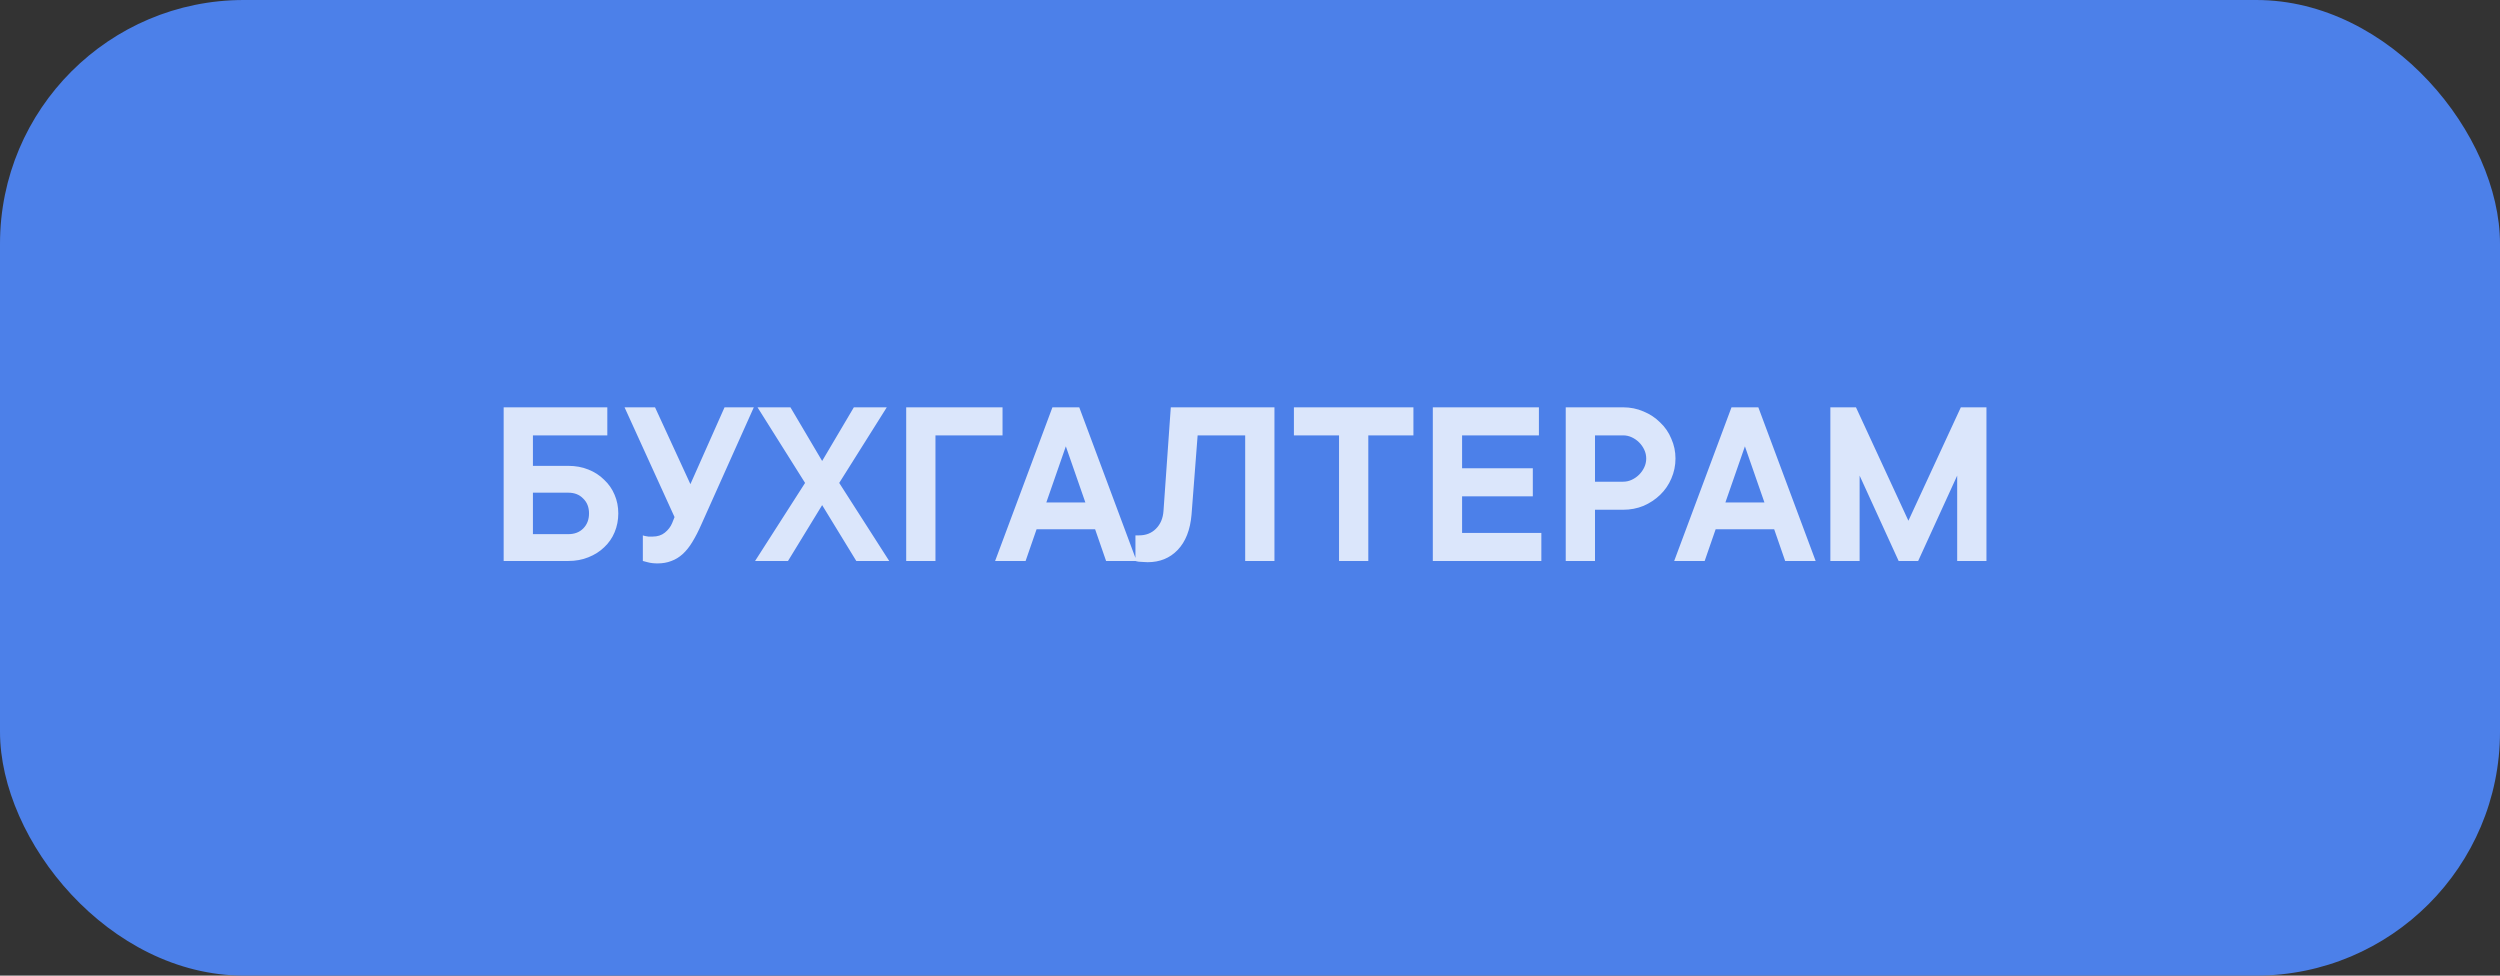 <?xml version="1.0" encoding="UTF-8"?> <svg xmlns="http://www.w3.org/2000/svg" width="205" height="80" viewBox="0 0 205 80" fill="none"><rect x="0" y="0" width="205" height="80" fill="#333333" stroke="none"/> <g clip-path="url(#clip0_540_2332)"> <rect width="205" height="80" rx="20" fill="#4C80E9"></rect> <path opacity="0.8" d="M46.6 38.2C47.2 38.2 47.747 38.3 48.24 38.5C48.747 38.7 49.18 38.98 49.54 39.34C49.913 39.687 50.2 40.1 50.4 40.58C50.6 41.047 50.7 41.553 50.7 42.1C50.7 42.647 50.6 43.16 50.4 43.64C50.2 44.12 49.913 44.533 49.54 44.88C49.18 45.227 48.747 45.5 48.24 45.7C47.747 45.9 47.2 46 46.6 46H41.3V33.4H49.8V35.7H43.7V38.2H46.6ZM43.7 40.4V43.8H46.6C47.107 43.8 47.513 43.647 47.82 43.34C48.14 43.02 48.3 42.607 48.3 42.1C48.3 41.593 48.14 41.187 47.82 40.88C47.513 40.56 47.107 40.4 46.6 40.4H43.7ZM61.813 33.4L57.513 43C57.273 43.547 57.027 44.027 56.773 44.44C56.533 44.84 56.267 45.173 55.973 45.44C55.693 45.693 55.387 45.88 55.053 46C54.72 46.133 54.34 46.2 53.913 46.2C53.607 46.2 53.333 46.167 53.093 46.1C52.96 46.073 52.833 46.04 52.713 46V43.9C52.78 43.927 52.853 43.947 52.933 43.96C53 43.973 53.08 43.987 53.173 44C53.267 44 53.38 44 53.513 44C53.913 44 54.247 43.893 54.513 43.68C54.793 43.453 54.993 43.193 55.113 42.9L55.313 42.4L51.213 33.4H53.713L56.613 39.7L59.413 33.4H61.813ZM70.016 33.4H72.716L68.816 39.6L72.916 46H70.216L67.416 41.42L64.616 46H61.916L66.016 39.6L62.116 33.4H64.816L67.416 37.8L70.016 33.4ZM76.708 35.7V46H74.308V33.4H82.208V35.7H76.708ZM84.099 46H81.599L86.299 33.4H88.499L93.199 46H90.699L89.799 43.4H84.999L84.099 46ZM88.999 41.2L87.399 36.6L85.799 41.2H88.999ZM104.505 33.4V46H102.105V35.7H98.206L97.706 42.2C97.599 43.453 97.219 44.42 96.566 45.1C95.925 45.767 95.106 46.1 94.106 46.1C93.959 46.1 93.826 46.093 93.706 46.08C93.585 46.08 93.479 46.073 93.385 46.06C93.279 46.047 93.186 46.027 93.106 46V43.9H93.406C93.966 43.9 94.425 43.72 94.785 43.36C95.159 42.987 95.365 42.5 95.406 41.9L96.005 33.4H104.505ZM106.101 33.4L115.901 33.4V35.7H112.201V46H109.801V35.7H106.101V33.4ZM126.391 43.7V46L117.491 46V33.4H126.191V35.7H119.891V38.4L125.691 38.4V40.7L119.891 40.7V43.7L126.391 43.7ZM133.09 33.4C133.69 33.4 134.25 33.513 134.77 33.74C135.29 33.953 135.743 34.253 136.13 34.64C136.53 35.013 136.837 35.46 137.05 35.98C137.277 36.487 137.39 37.027 137.39 37.6C137.39 38.173 137.277 38.72 137.05 39.24C136.837 39.747 136.53 40.193 136.13 40.58C135.743 40.953 135.29 41.253 134.77 41.48C134.25 41.693 133.69 41.8 133.09 41.8H130.79V46H128.39V33.4H133.09ZM133.09 39.5C133.343 39.5 133.583 39.447 133.81 39.34C134.037 39.233 134.237 39.093 134.41 38.92C134.583 38.747 134.723 38.547 134.83 38.32C134.937 38.093 134.99 37.853 134.99 37.6C134.99 37.347 134.937 37.107 134.83 36.88C134.723 36.653 134.583 36.453 134.41 36.28C134.237 36.107 134.037 35.967 133.81 35.86C133.583 35.753 133.343 35.7 133.09 35.7H130.79V39.5H133.09ZM139.783 46H137.283L141.983 33.4H144.183L148.883 46H146.383L145.483 43.4H140.683L139.783 46ZM144.683 41.2L143.083 36.6L141.483 41.2H144.683ZM162.889 33.4V46H160.489V39L157.289 46H155.689L152.489 39V46H150.089V33.4H152.189L156.489 42.7L160.789 33.4H162.889Z" fill="white"></path> </g> <defs> <clipPath id="clip0_540_2332"> <rect width="205" height="80" fill="white"></rect> </clipPath> </defs> </svg> 
